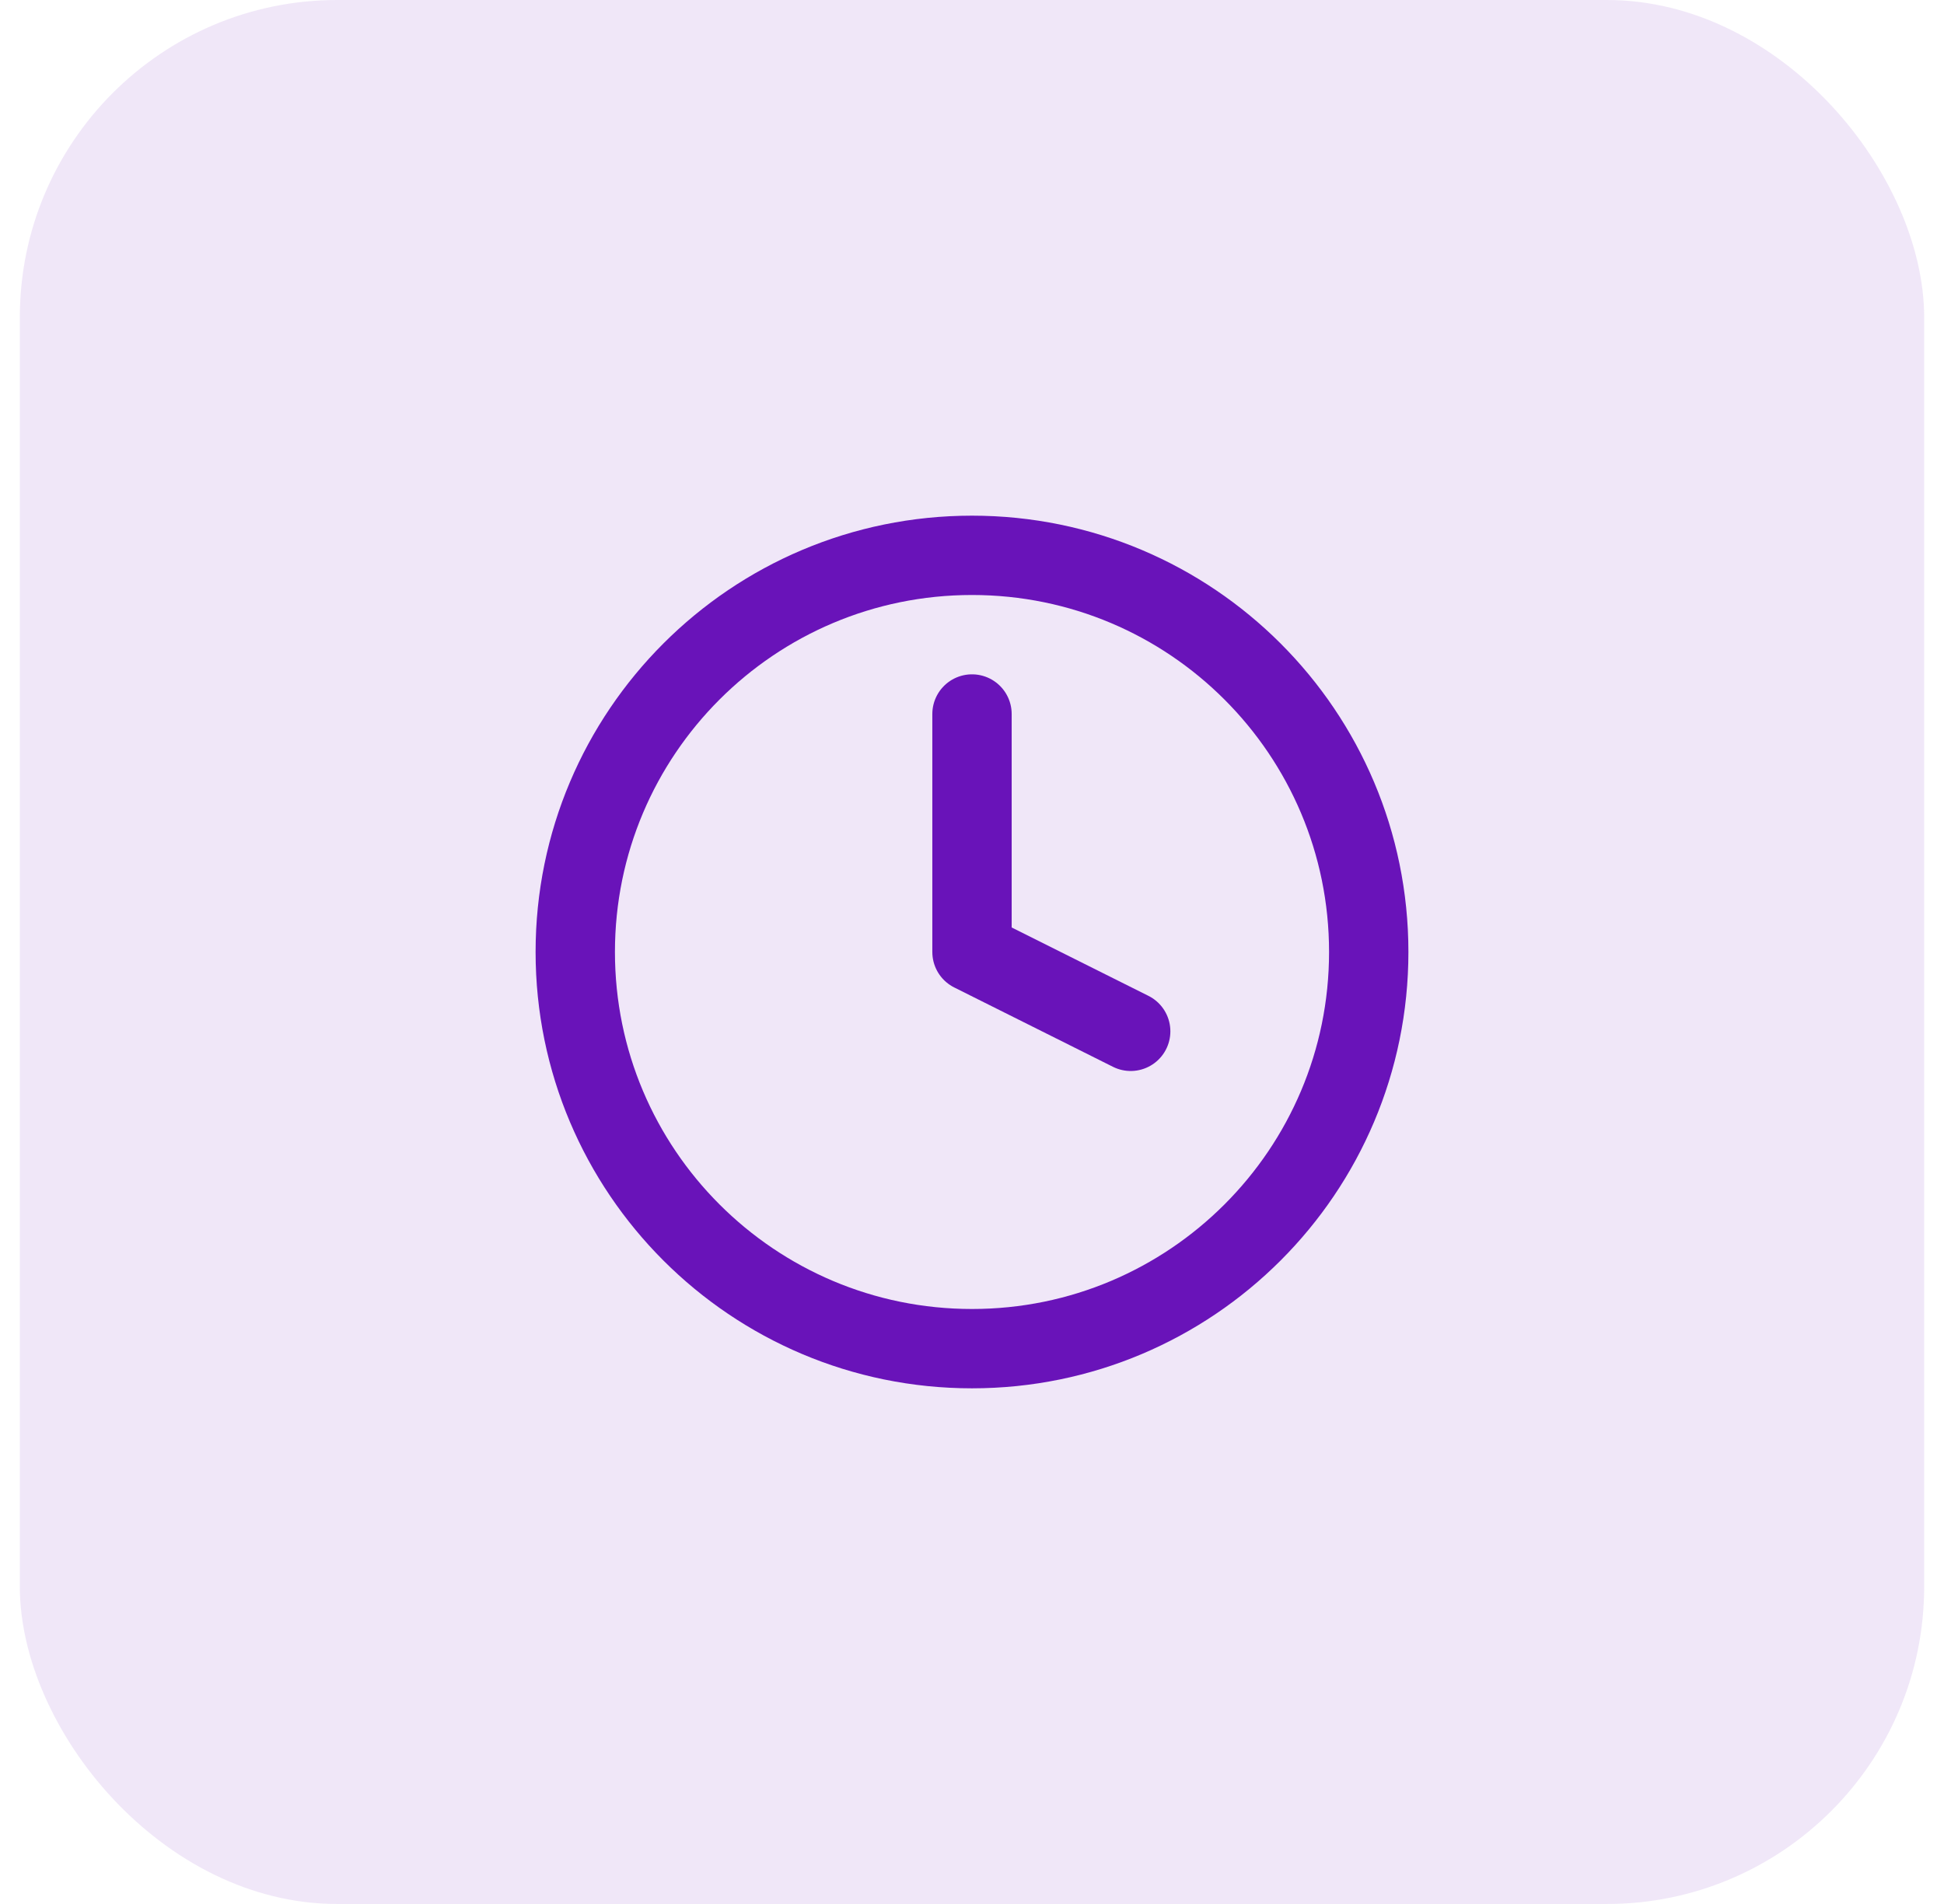 <svg width="49" height="48" viewBox="0 0 49 48" fill="none" xmlns="http://www.w3.org/2000/svg">
<rect x="0.5" width="48" height="48" rx="8" fill="#6913B9" fill-opacity="0.1"/>
<path d="M24.5 34C30.023 34 34.5 29.523 34.5 24C34.5 18.477 30.023 14 24.5 14C18.977 14 14.5 18.477 14.5 24C14.5 29.523 18.977 34 24.5 34Z" stroke="#6913B9" stroke-width="2" stroke-linecap="round" stroke-linejoin="round"/>
<path d="M24.5 18V24L28.5 26" stroke="#6913B9" stroke-width="2" stroke-linecap="round" stroke-linejoin="round"/>
</svg>
